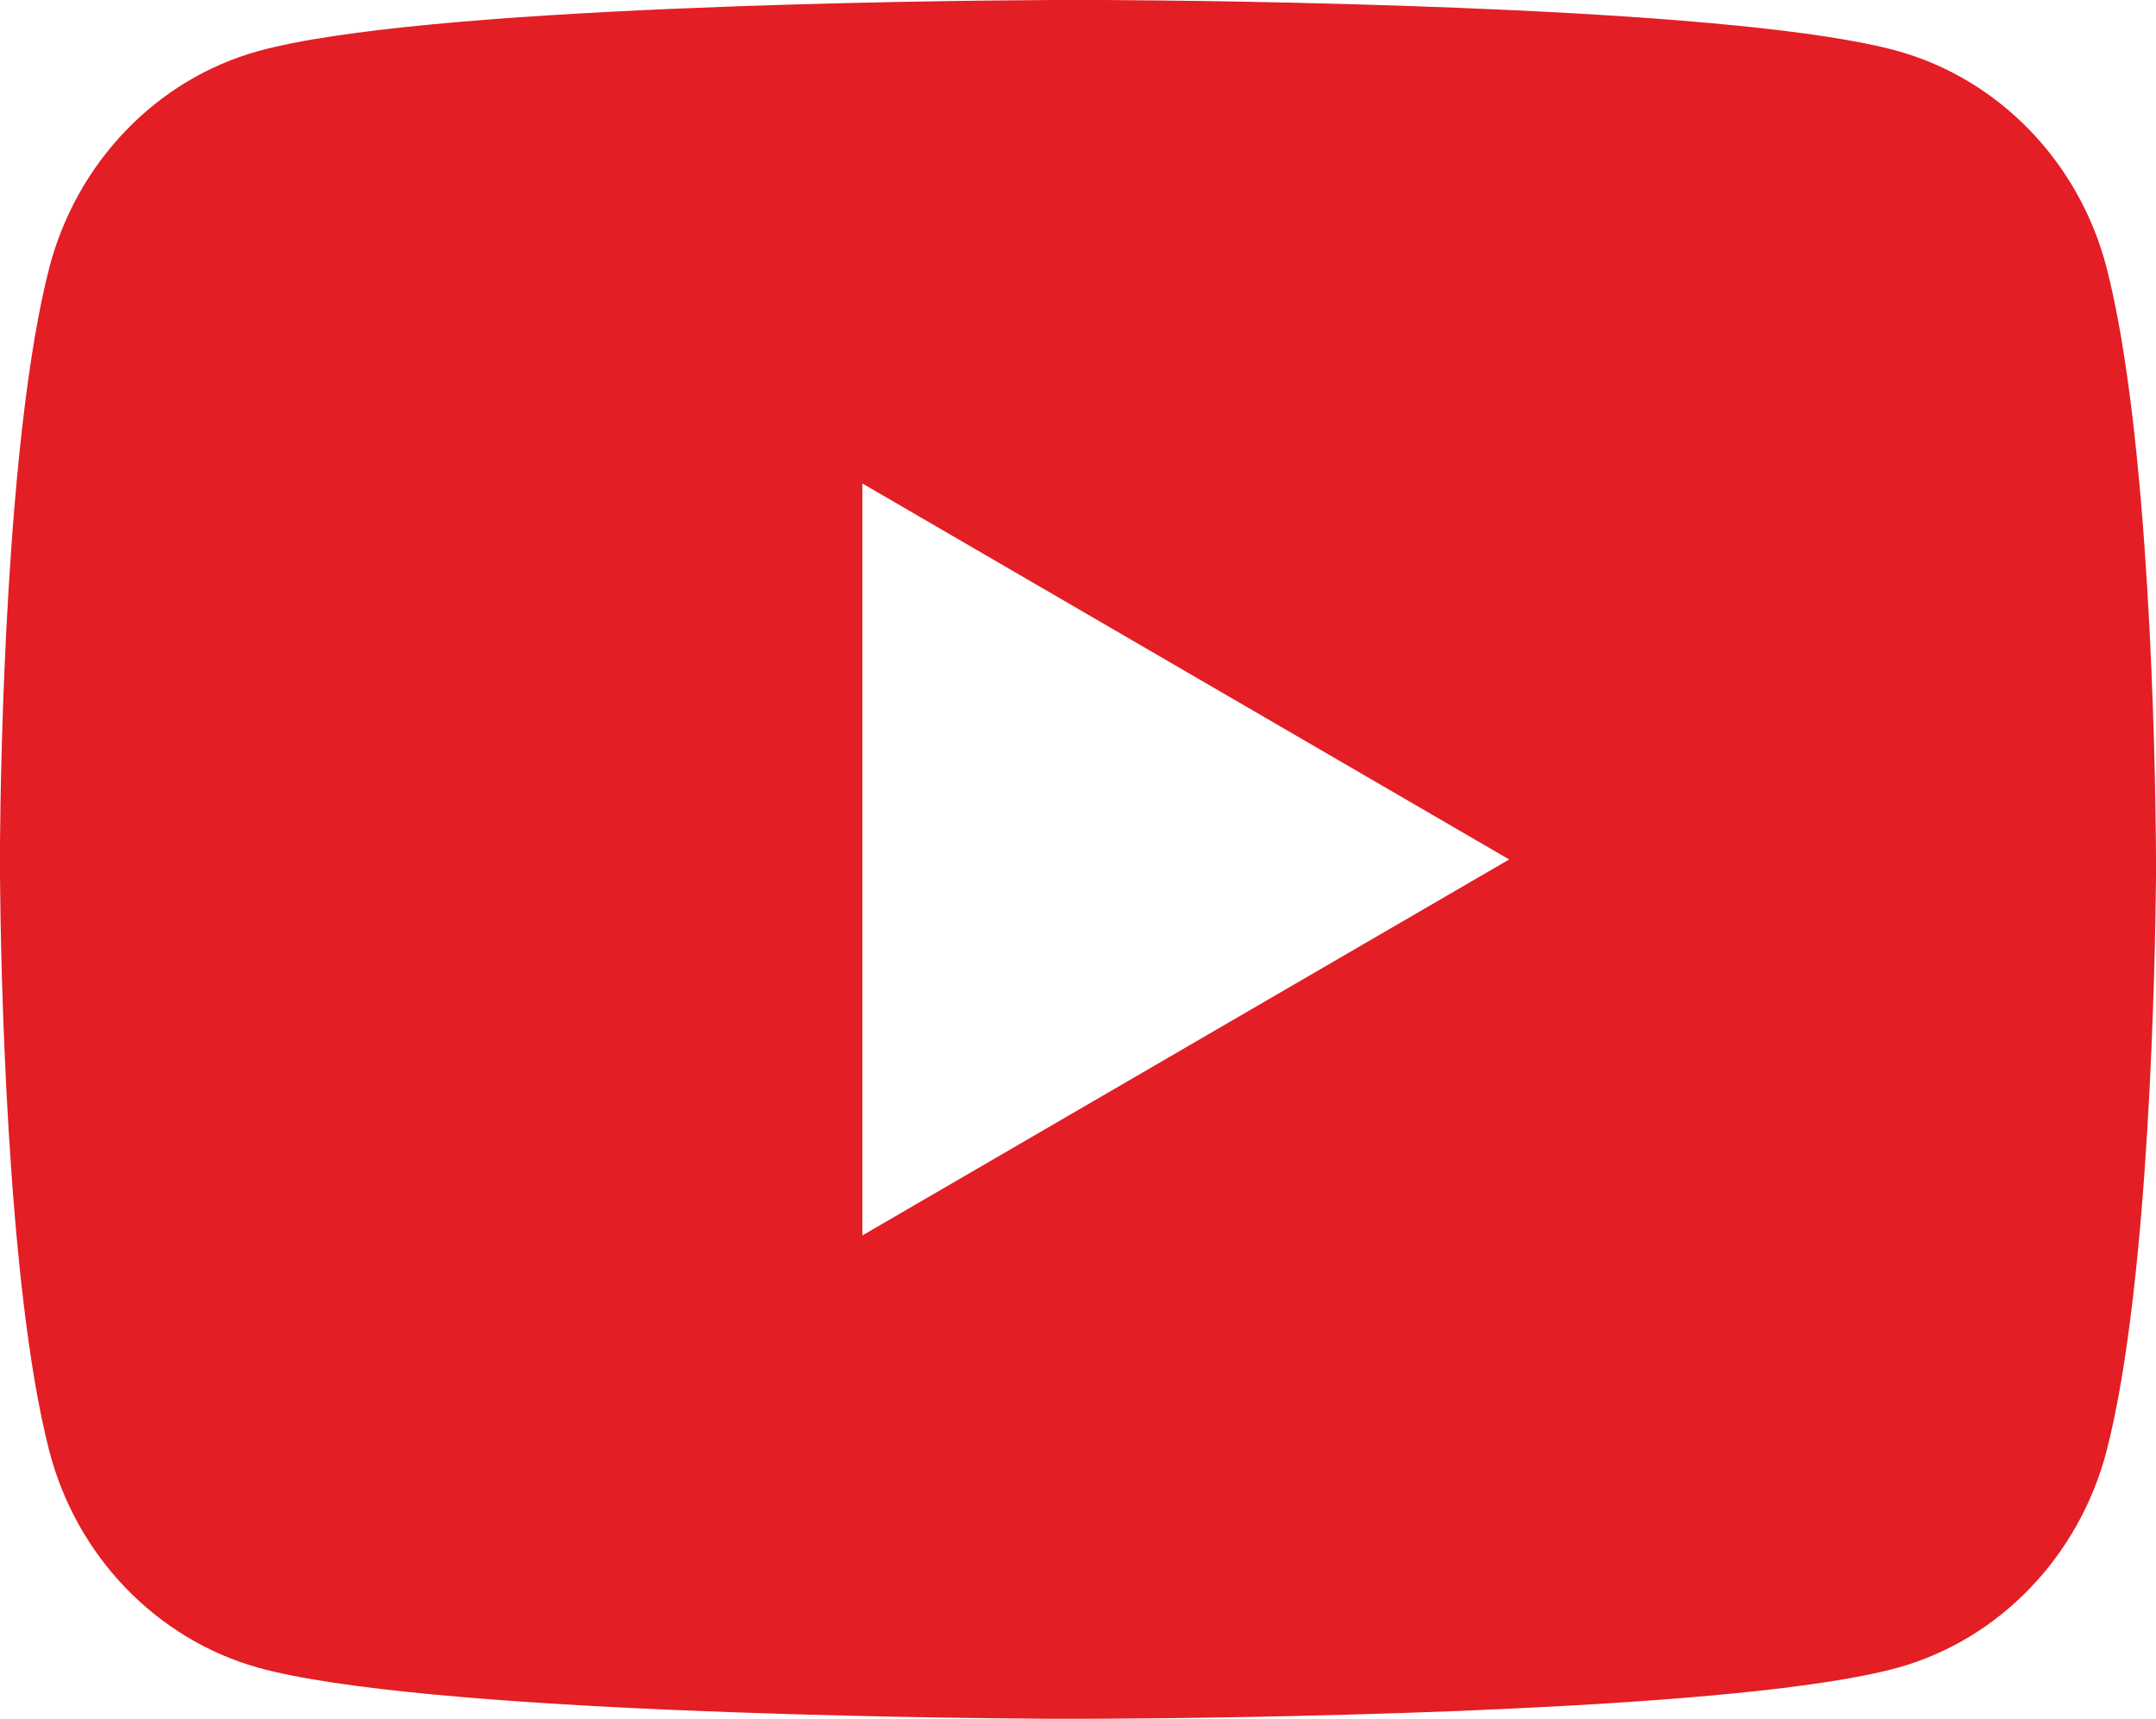 <?xml version="1.0" encoding="UTF-8"?> <svg xmlns="http://www.w3.org/2000/svg" width="69" height="55" viewBox="0 0 69 55" fill="none"> <path d="M35.344 0C37.186 0.01 41.795 0.055 46.695 0.251L48.434 0.327C53.364 0.557 58.291 0.956 60.737 1.633C63.997 2.547 66.557 5.208 67.423 8.584C68.803 13.947 68.976 24.404 68.996 26.938L69 27.46V28.059C68.976 30.592 68.803 41.053 67.423 46.413C66.547 49.799 63.983 52.463 60.737 53.364C58.291 54.041 53.364 54.44 48.434 54.67L46.695 54.749C41.795 54.942 37.186 54.99 35.344 54.997L34.533 55H33.653C29.754 54.976 13.449 54.801 8.26 53.364C5.003 52.449 2.439 49.788 1.573 46.413C0.193 41.05 0.021 30.592 0 28.059V26.938C0.021 24.404 0.193 13.943 1.573 8.584C2.45 5.198 5.013 2.534 8.263 1.636C13.449 0.196 29.758 0.021 33.656 0H35.344ZM27.598 15.47V39.534L48.299 27.502L27.598 15.47Z" fill="#E31E25"></path> </svg> 